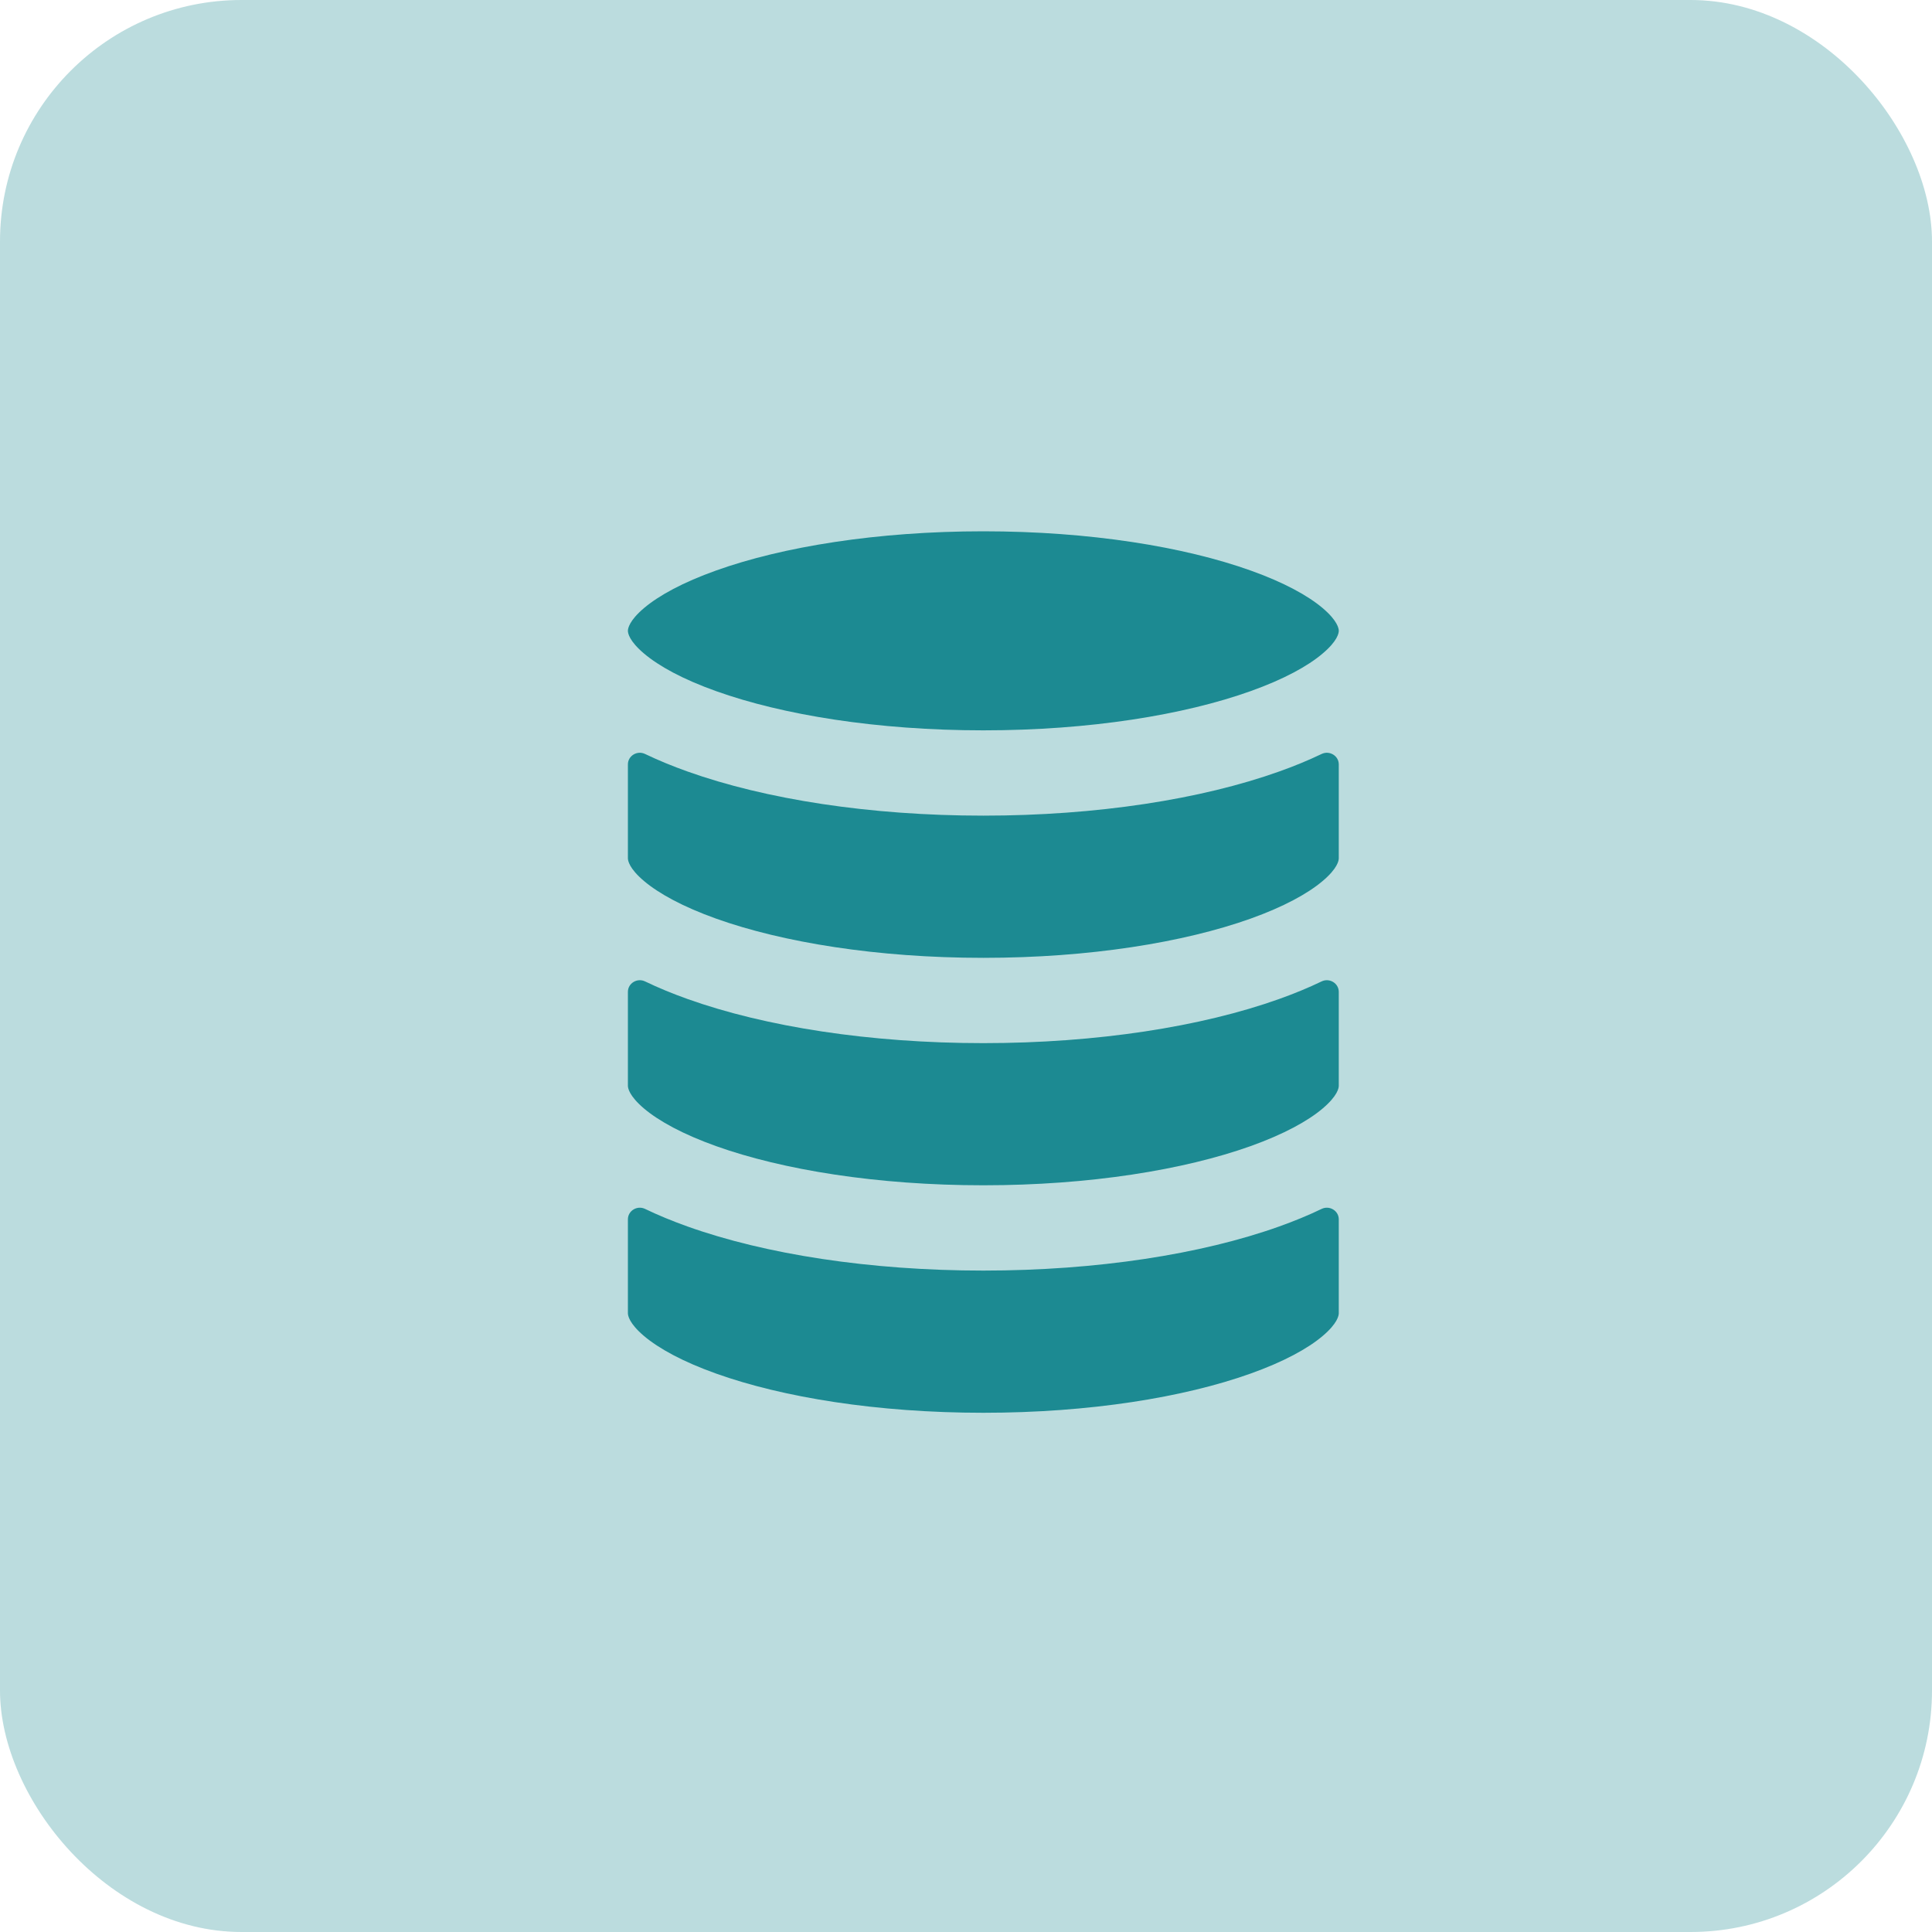 <?xml version="1.0" encoding="UTF-8"?> <svg xmlns="http://www.w3.org/2000/svg" width="40" height="40" viewBox="0 0 40 40" fill="none"><rect opacity="0.3" width="40" height="40" rx="5" fill="#1C8A92"></rect><path d="M13 13.06C13 13.015 13.024 12.852 13.334 12.589C13.641 12.33 14.137 12.057 14.828 11.811C16.201 11.32 18.157 11 20.359 11C22.561 11 24.516 11.32 25.89 11.811C26.58 12.057 27.077 12.33 27.383 12.589C27.694 12.852 27.718 13.015 27.718 13.06C27.718 13.106 27.694 13.269 27.383 13.531C27.077 13.791 26.58 14.064 25.89 14.31C24.516 14.801 22.561 15.121 20.359 15.121C18.157 15.121 16.201 14.801 14.828 14.31C14.137 14.064 13.641 13.791 13.334 13.531C13.024 13.269 13 13.106 13 13.06Z" fill="#1C8A92"></path><path d="M26.484 15.973C26.792 15.864 27.087 15.742 27.363 15.61C27.524 15.532 27.718 15.647 27.718 15.826V17.77C27.718 17.816 27.694 17.979 27.383 18.241C27.077 18.5 26.58 18.773 25.89 19.02C24.516 19.51 22.561 19.831 20.359 19.831C18.157 19.831 16.201 19.51 14.828 19.02C14.137 18.773 13.641 18.5 13.334 18.241C13.024 17.979 13 17.816 13 17.77V15.826C13 15.647 13.193 15.532 13.355 15.61C13.631 15.742 13.926 15.864 14.234 15.973C15.844 16.548 18.009 16.887 20.359 16.887C22.709 16.887 24.874 16.548 26.484 15.973Z" fill="#1C8A92"></path><path d="M26.484 20.683C26.792 20.573 27.087 20.452 27.363 20.319C27.524 20.241 27.718 20.356 27.718 20.536V22.48C27.718 22.526 27.694 22.688 27.383 22.951C27.077 23.21 26.58 23.483 25.89 23.73C24.516 24.22 22.561 24.54 20.359 24.54C18.157 24.54 16.201 24.22 14.828 23.73C14.137 23.483 13.641 23.21 13.334 22.951C13.024 22.688 13 22.526 13 22.48V20.536C13 20.356 13.193 20.241 13.355 20.319C13.631 20.452 13.926 20.573 14.234 20.683C15.844 21.258 18.009 21.597 20.359 21.597C22.709 21.597 24.874 21.258 26.484 20.683Z" fill="#1C8A92"></path><path d="M26.484 25.393C26.792 25.283 27.087 25.162 27.363 25.029C27.524 24.951 27.718 25.066 27.718 25.245V27.189C27.718 27.235 27.694 27.398 27.383 27.661C27.077 27.92 26.58 28.193 25.89 28.439C24.516 28.93 22.561 29.25 20.359 29.25C18.157 29.25 16.201 28.93 14.828 28.439C14.137 28.193 13.641 27.92 13.334 27.661C13.024 27.398 13 27.235 13 27.189V25.245C13 25.066 13.193 24.951 13.355 25.029C13.631 25.162 13.926 25.283 14.234 25.393C15.844 25.968 18.009 26.306 20.359 26.306C22.709 26.306 24.874 25.968 26.484 25.393Z" fill="#1C8A92"></path></svg> 